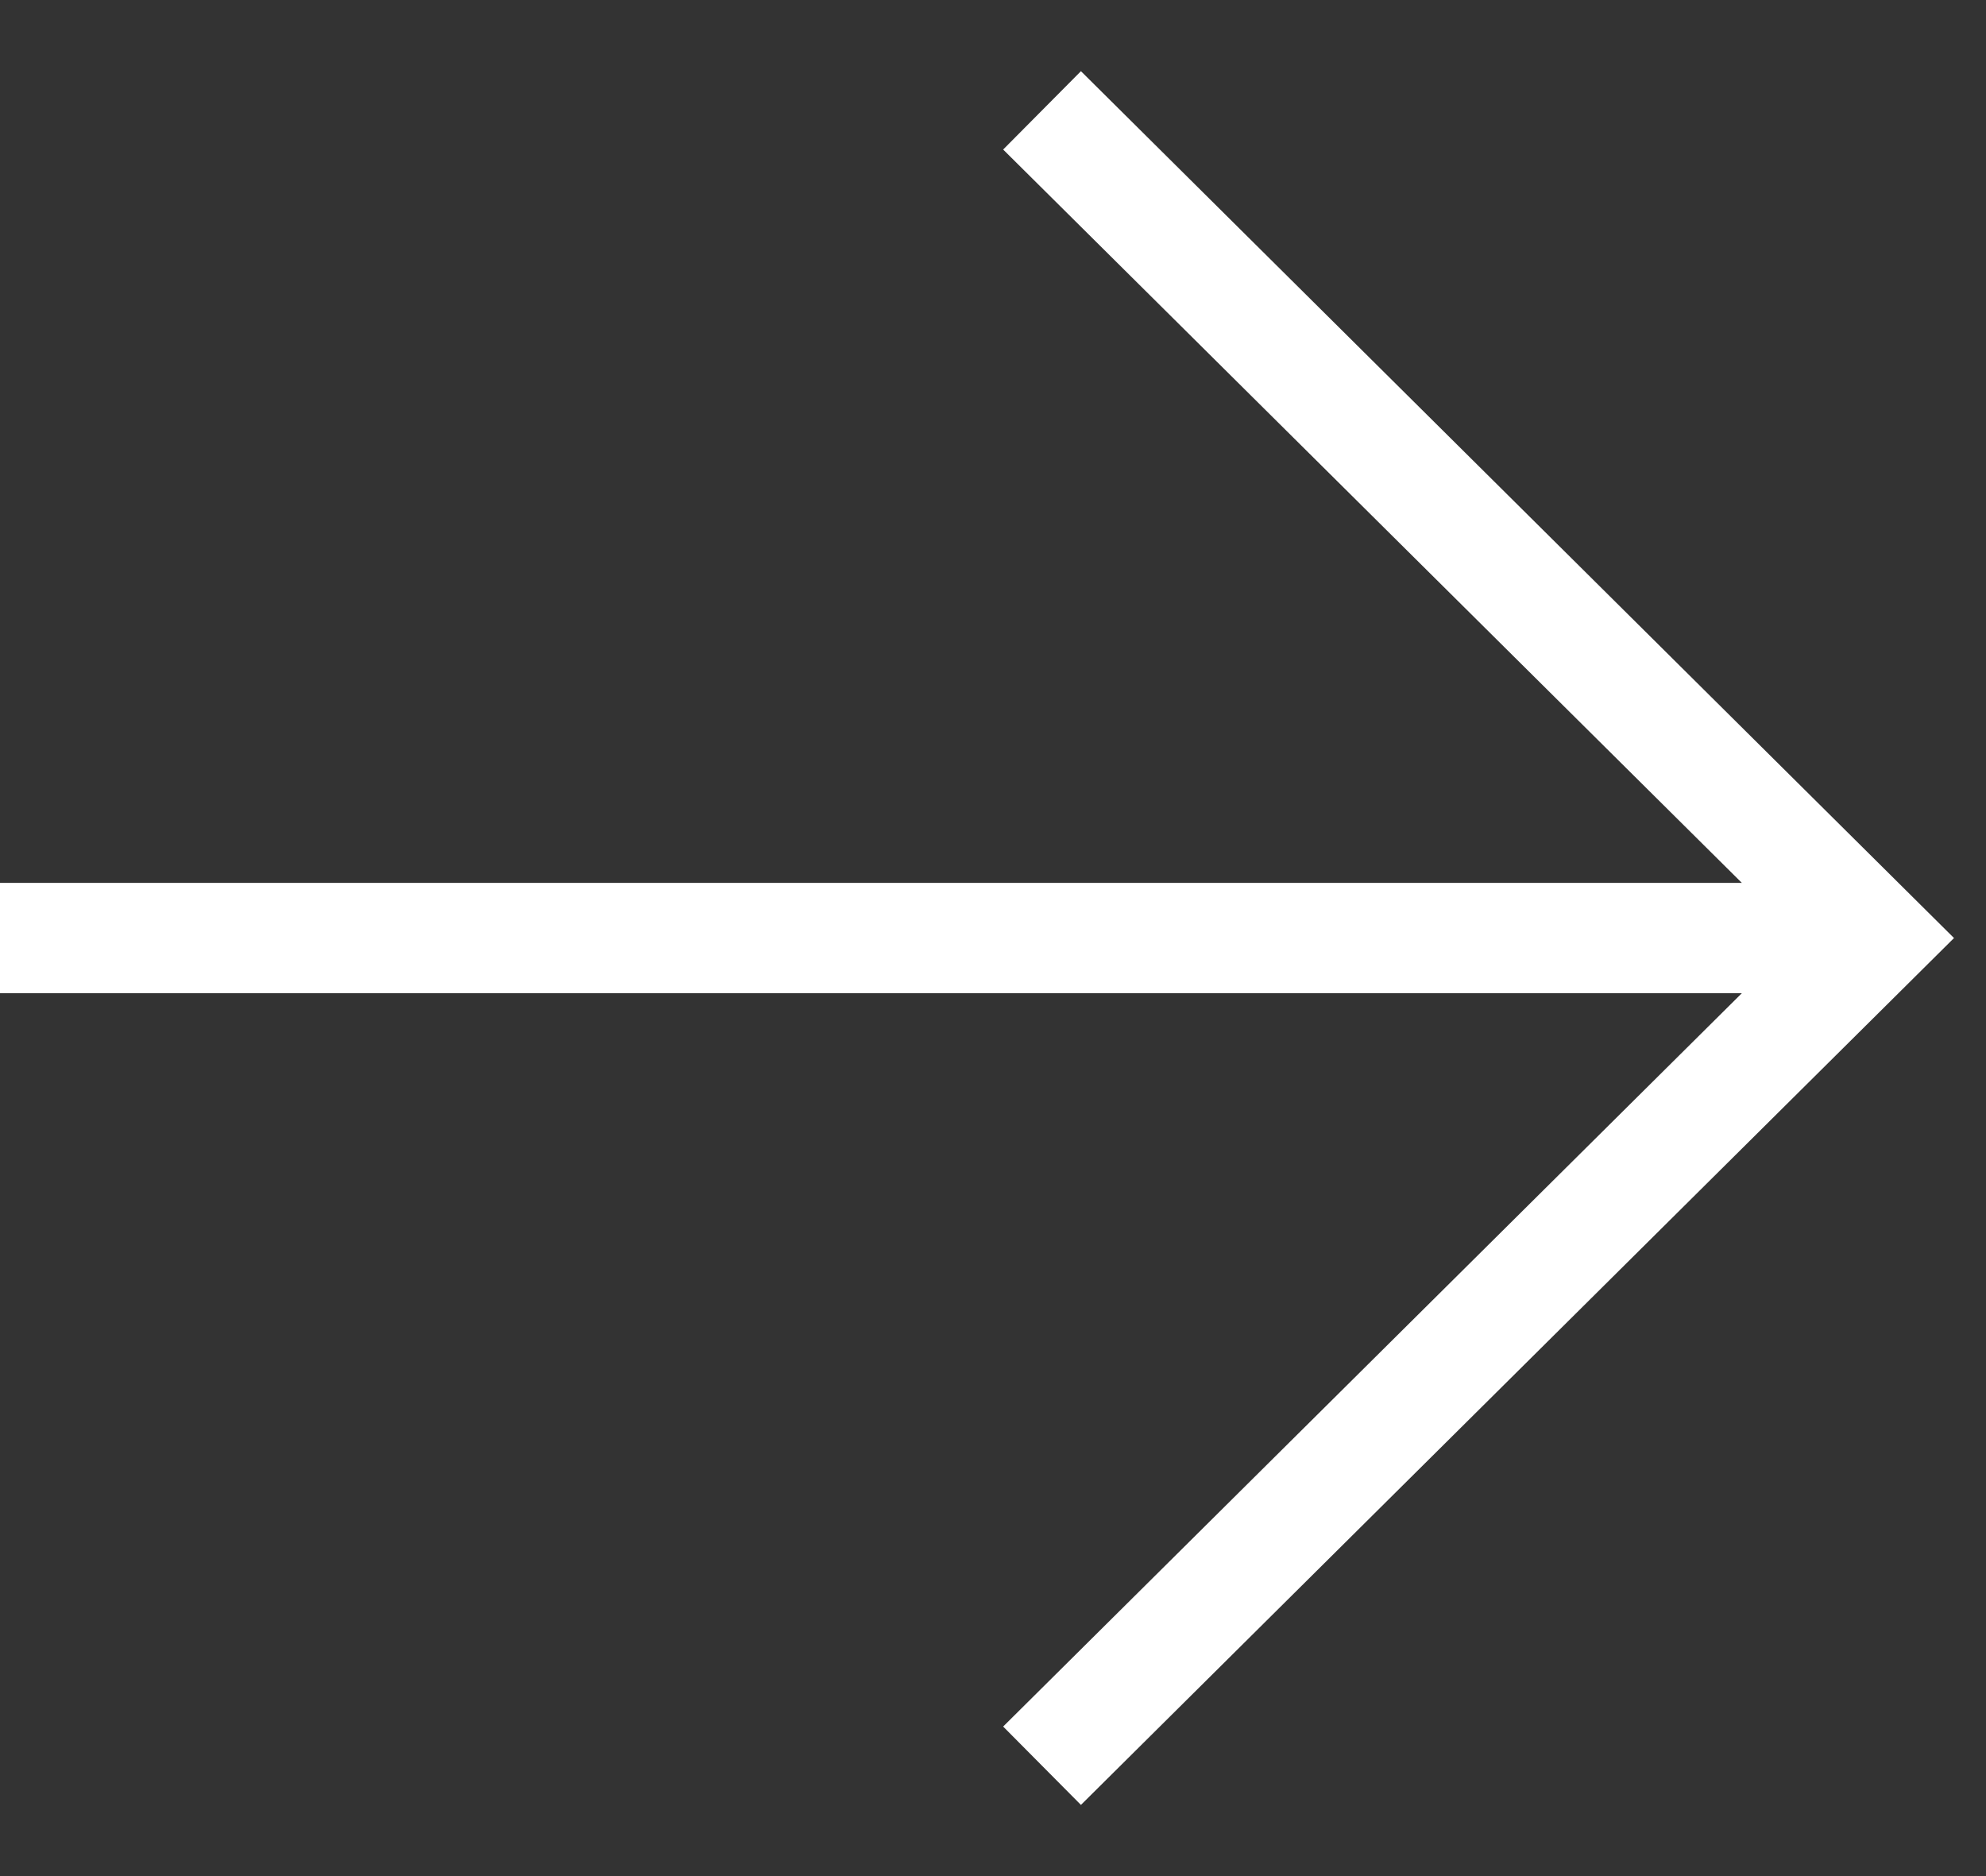 <svg width="18" height="17" viewBox="0 0 18 17" fill="none" xmlns="http://www.w3.org/2000/svg">
<rect x="0" y="0" width="18" height="17" fill="#333333" stroke="none"/>
<path fill-rule="evenodd" clip-rule="evenodd" d="M9.797 0.645L17.71 8.5L9.797 16.355L9.092 15.645L15.787 9H0V8H15.787L9.092 1.355L9.797 0.645Z" fill="white"/>
</svg>
